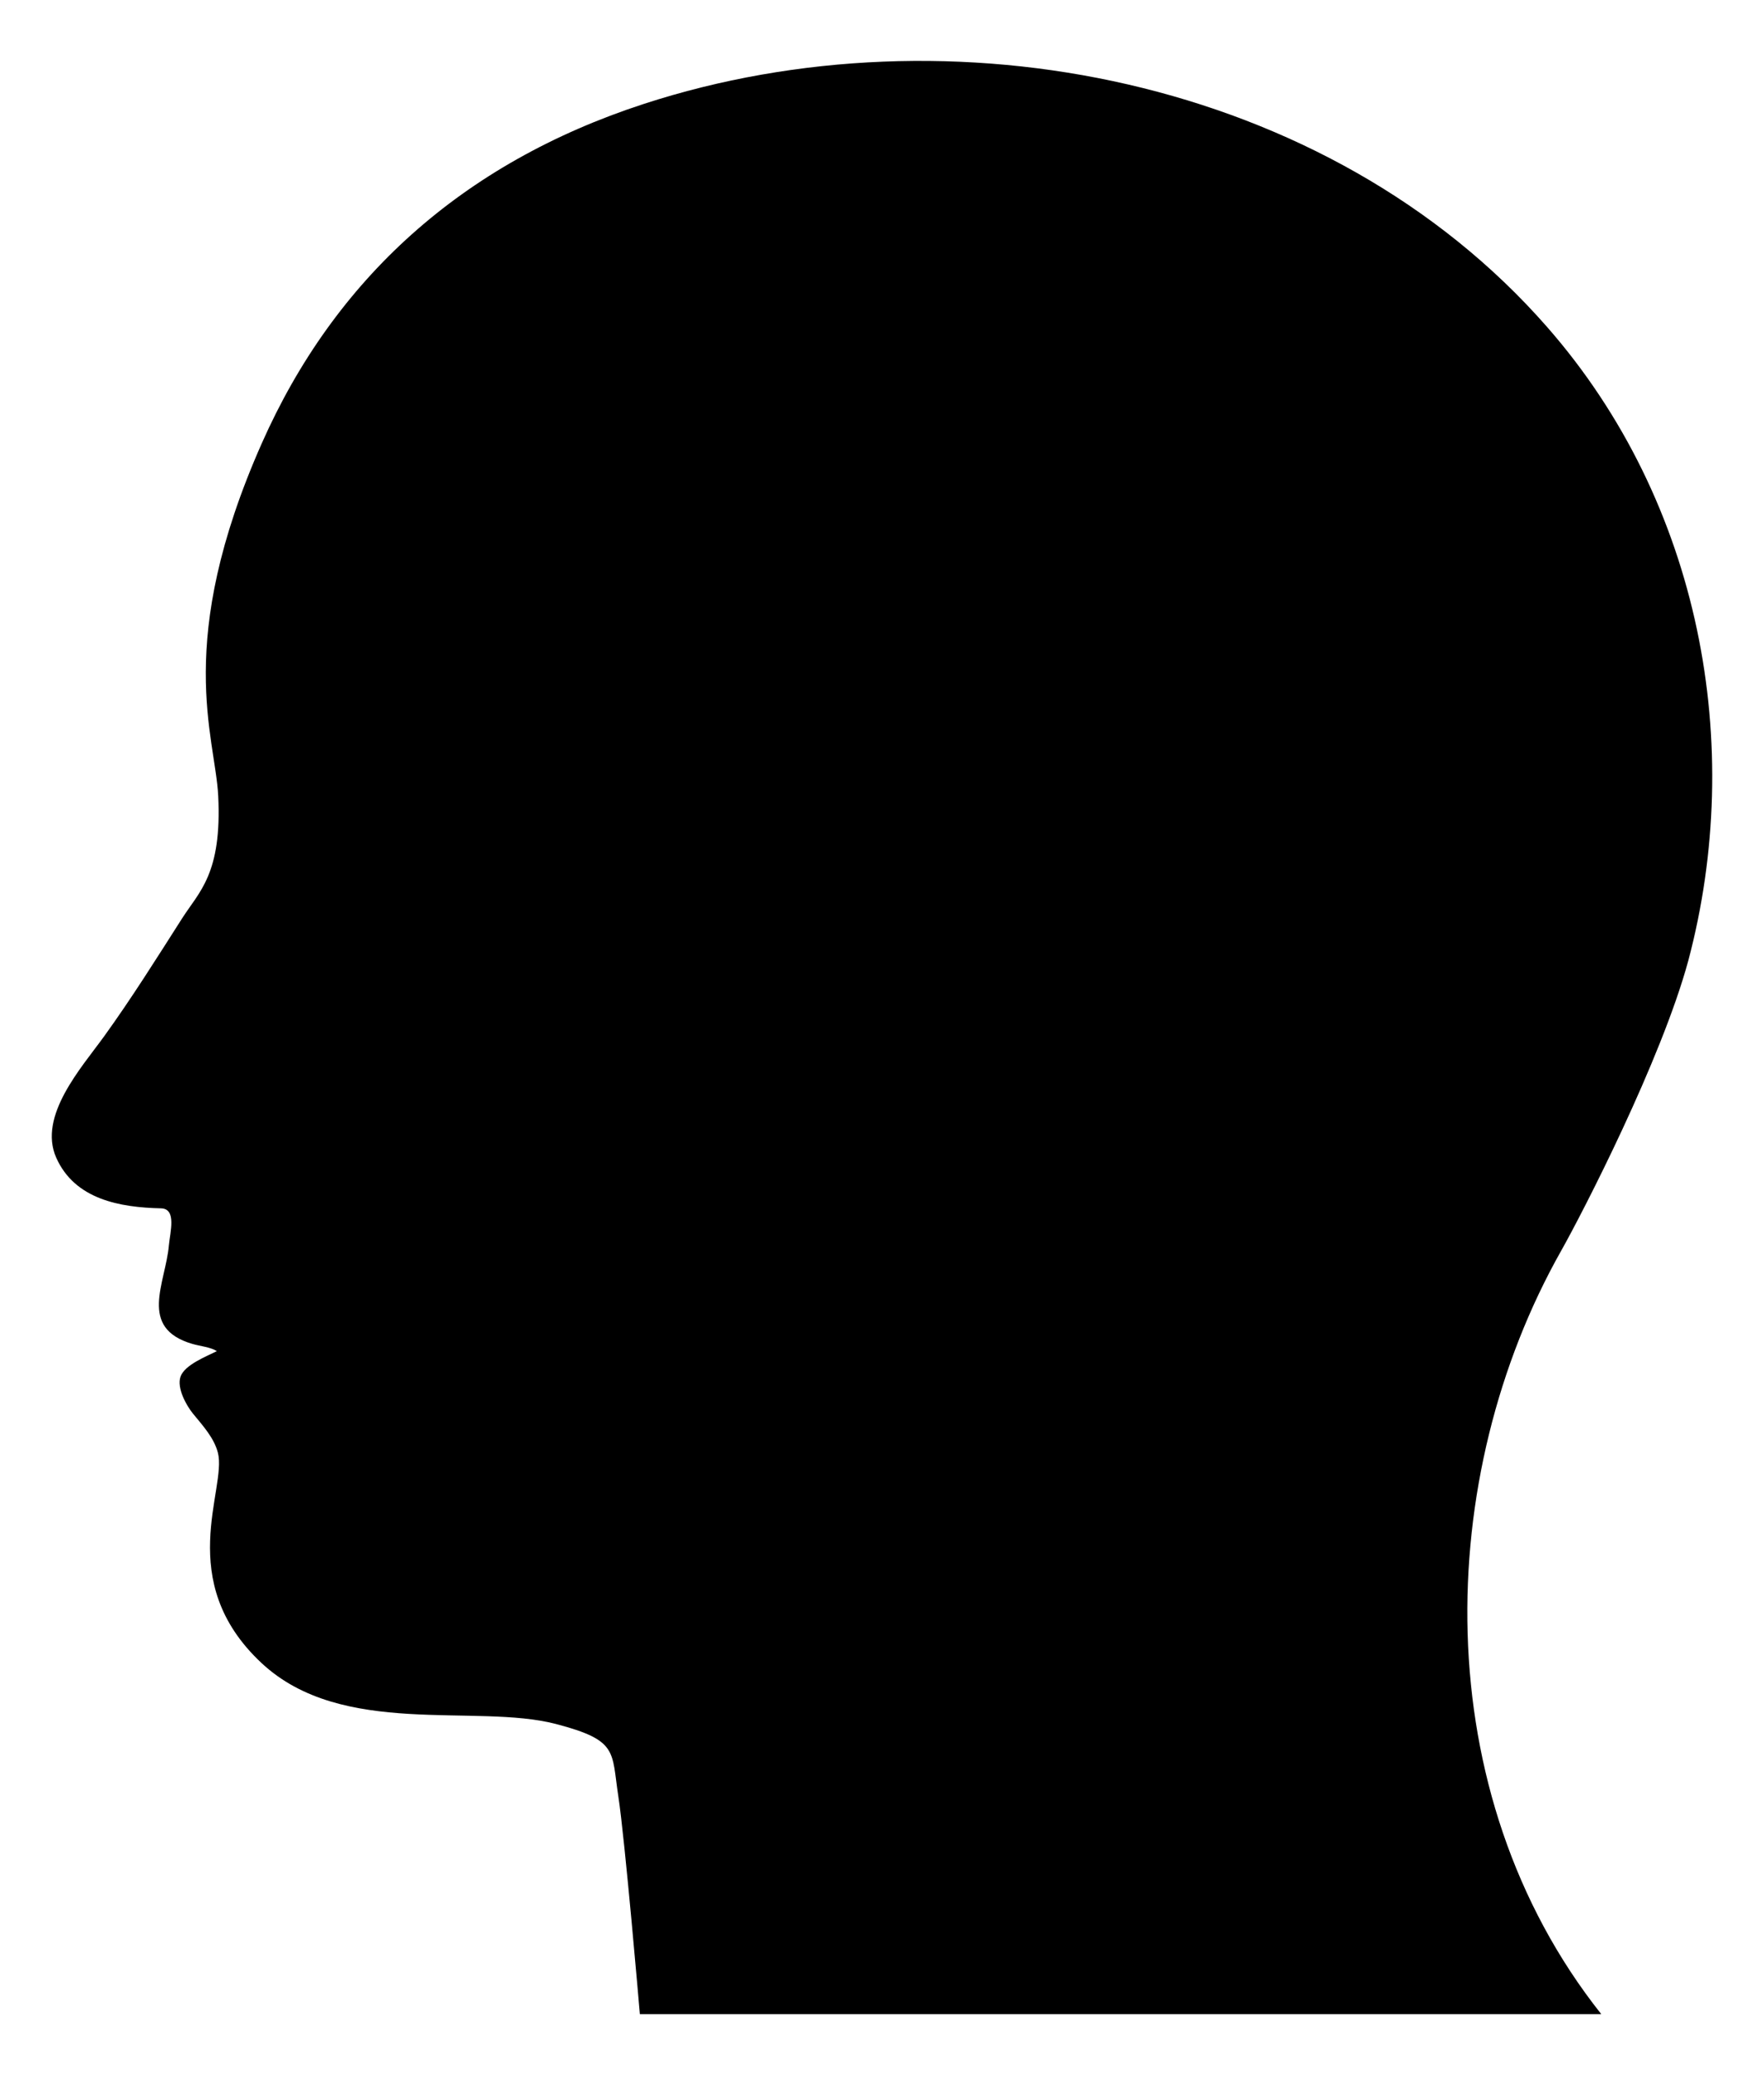 <?xml version="1.0" encoding="utf-8"?>
<svg version="1.1" id="Layer_1" xmlns="http://www.w3.org/2000/svg" xmlns:xlink="http://www.w3.org/1999/xlink" x="0px" y="0px"
	 viewBox="0 0 1444.872 1699.792" enable-background="new 0 0 1444.872 1699.792" xml:space="preserve">
<path d="M1382.881,786.862c46.689-175.998,10.554-374.974-115.749-519.103C1087.88,63.212,777.586,3.608,527.389,85.11
	c-149.397,48.666-253.521,143.862-312.953,278.013c-72.277,163.146-38.121,240.039-35.702,288.892
	c3.155,63.718-15.639,78.444-29.529,100.21c-20.821,32.626-41.379,65.459-64.04,96.857c-18.331,25.398-54.31,65.107-39.091,99.283
	c15.234,34.209,52.219,40.698,85.827,41.452c13.027,0.292,7.358,19.678,6.419,30.402c-2.702,30.863-25.38,67.538,19.133,80.618
	c6.522,1.916,14.656,2.545,20.18,5.933c-8.334,4.273-26.428,11.165-29.798,20.988c-3.131,9.126,4.625,23.333,10.205,30.193
	c7.884,9.692,17.335,19.792,20.467,32.193c7.463,29.555-36.469,104.725,35.718,172.152c66.058,61.703,175.749,32.752,241.2,49.935
	c51.151,13.429,45.346,22.227,51.003,59.013c5.492,35.713,17.671,178.652,17.671,178.652h787.481
	c-144.074-181.703-136.85-441.124-32.859-625.309C1296.134,993.745,1360.769,868.397,1382.881,786.862z"/>
</svg>
